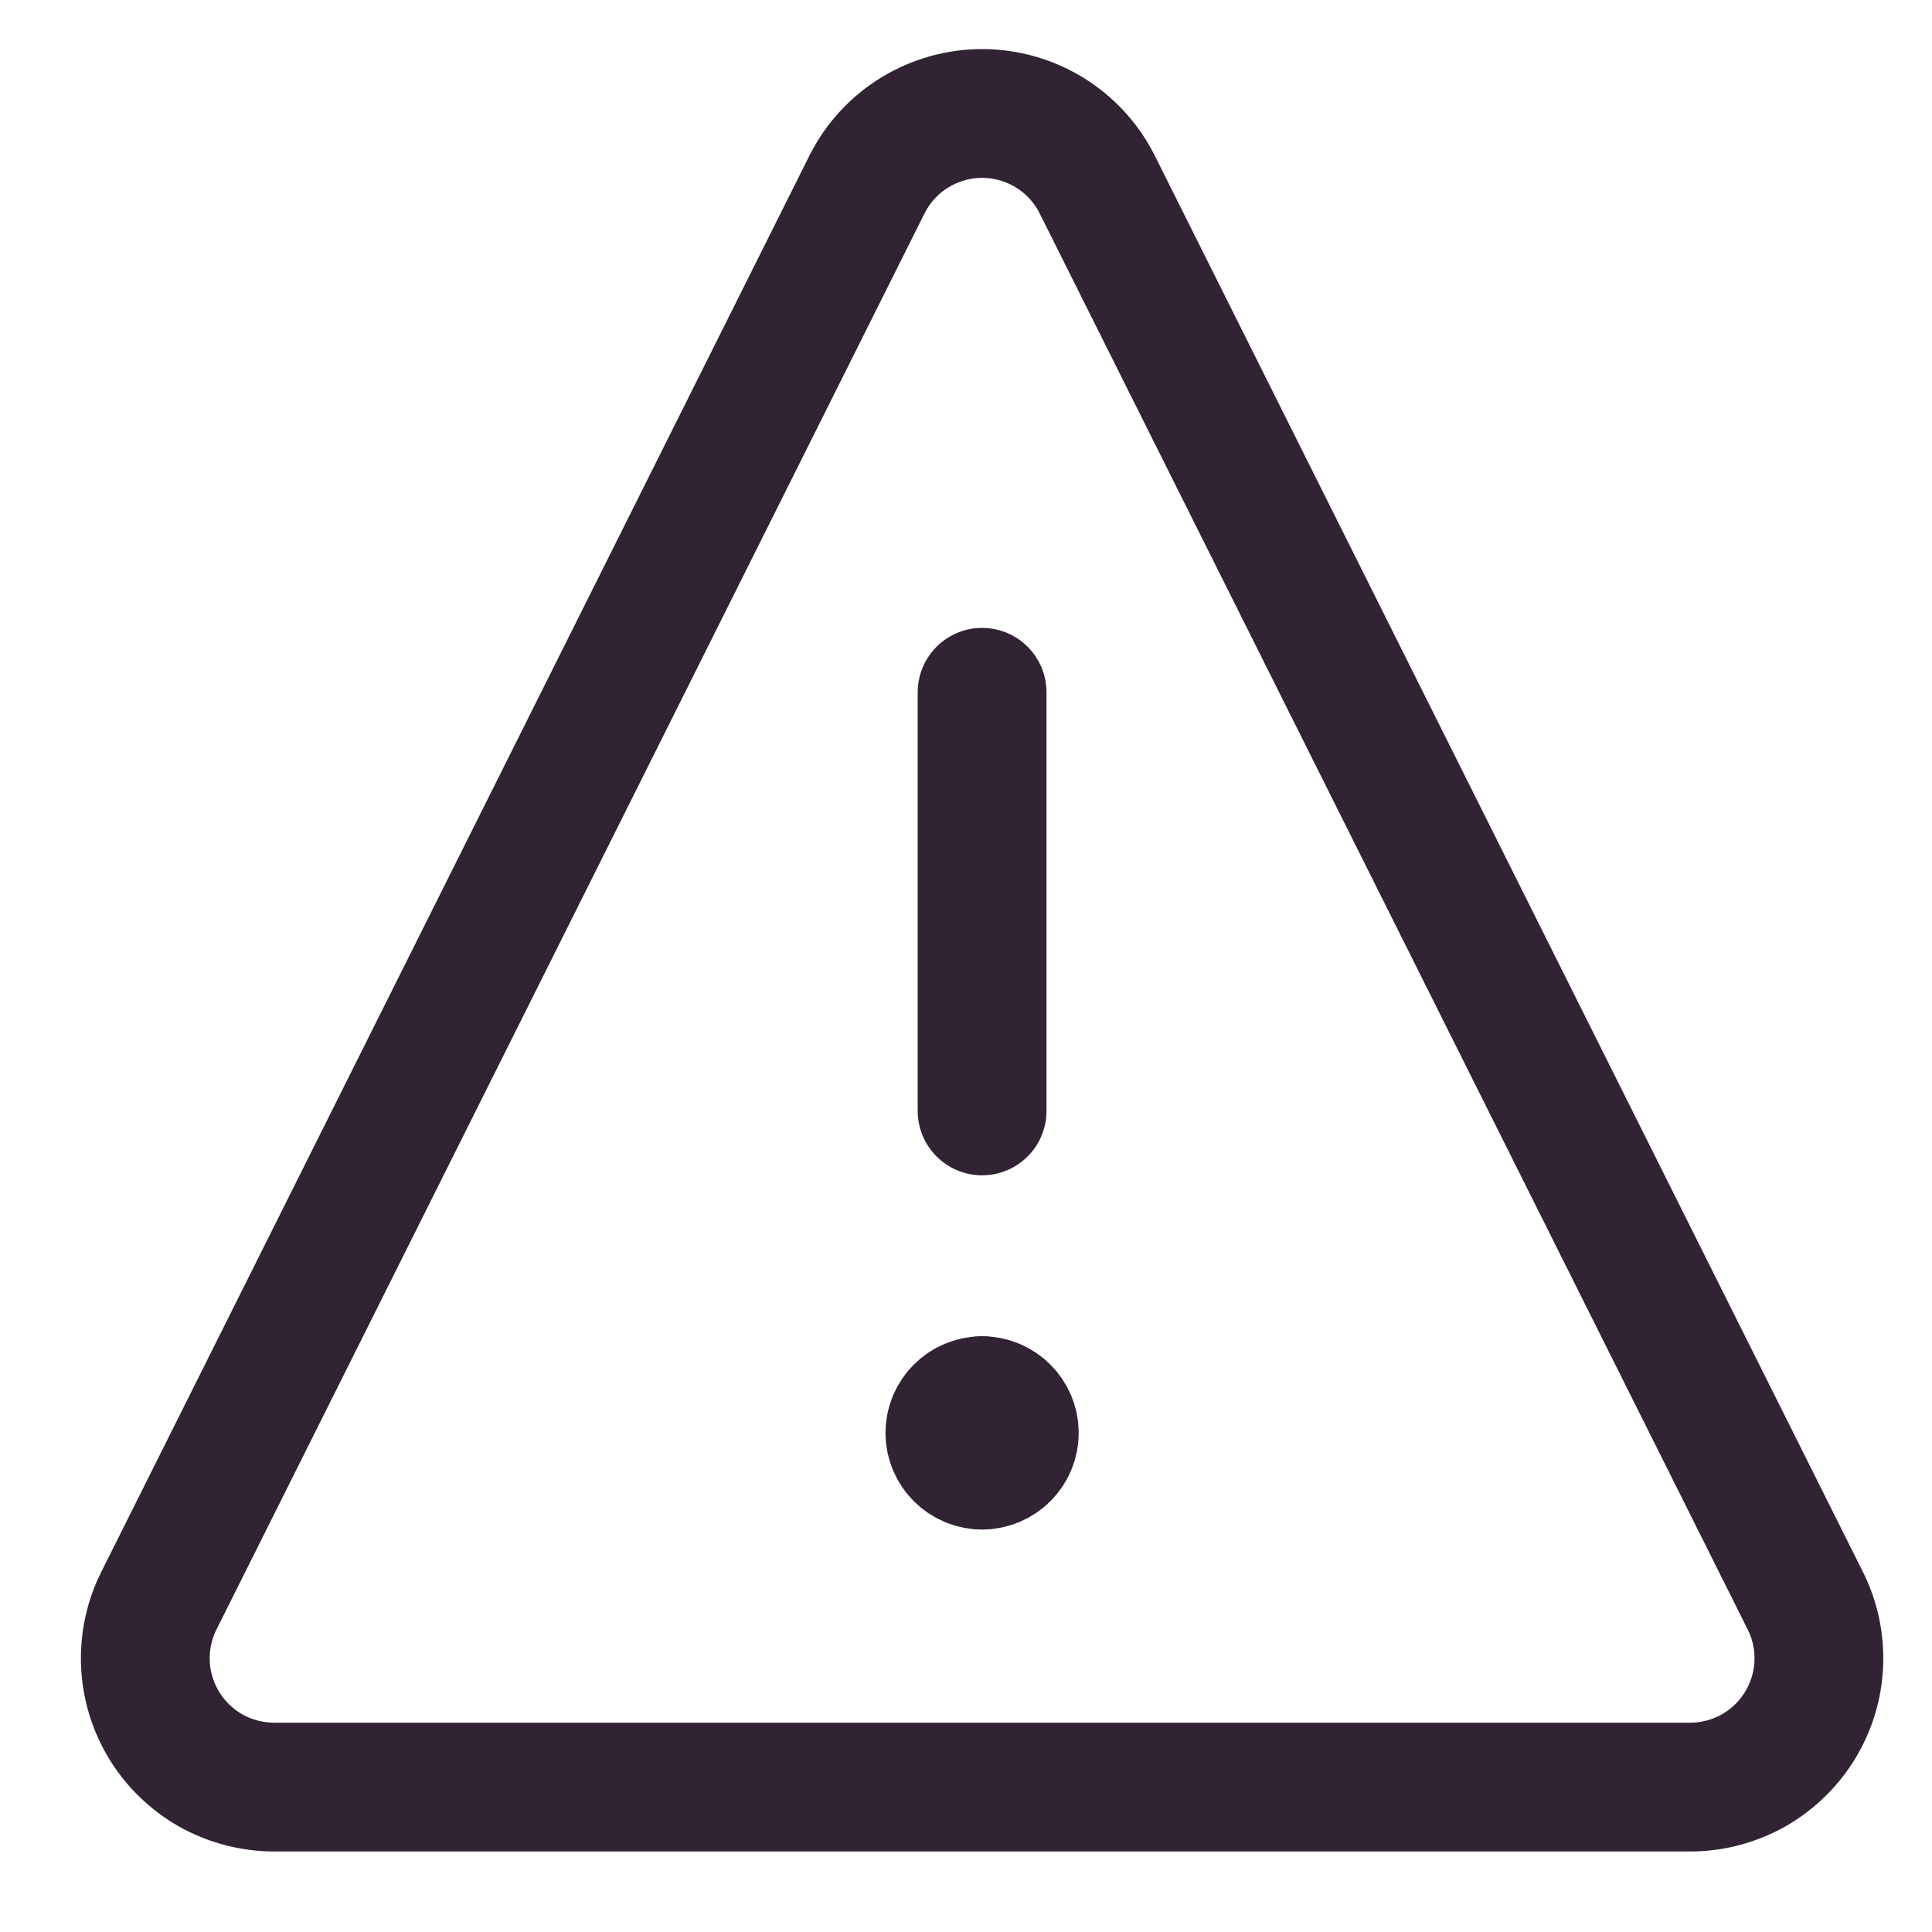 <svg width="15" height="15" viewBox="0 0 15 15" fill="none" xmlns="http://www.w3.org/2000/svg">
<path d="M8.515 1.425C8.431 1.261 8.304 1.124 8.147 1.028C7.99 0.932 7.809 0.881 7.625 0.881C7.441 0.881 7.261 0.932 7.103 1.028C6.946 1.124 6.819 1.261 6.735 1.425L1.235 12.425C1.158 12.577 1.122 12.746 1.129 12.917C1.136 13.087 1.187 13.253 1.276 13.398C1.365 13.543 1.49 13.663 1.638 13.747C1.787 13.83 1.955 13.874 2.125 13.875H13.125C13.296 13.874 13.463 13.83 13.612 13.747C13.76 13.663 13.885 13.543 13.974 13.398C14.063 13.253 14.114 13.087 14.121 12.917C14.128 12.746 14.092 12.577 14.015 12.425L8.515 1.425Z" stroke="#312234" stroke-linecap="round" stroke-linejoin="round"/>
<path d="M7.625 5.375V8.625" stroke="#312234" stroke-linecap="round" stroke-linejoin="round"/>
<path d="M7.625 11.375C7.487 11.375 7.375 11.263 7.375 11.125C7.375 10.987 7.487 10.875 7.625 10.875" stroke="#312234" stroke-linecap="round" stroke-linejoin="round"/>
<path d="M7.625 11.375C7.763 11.375 7.875 11.263 7.875 11.125C7.875 10.987 7.763 10.875 7.625 10.875" stroke="#312234" stroke-linecap="round" stroke-linejoin="round"/>
</svg>
